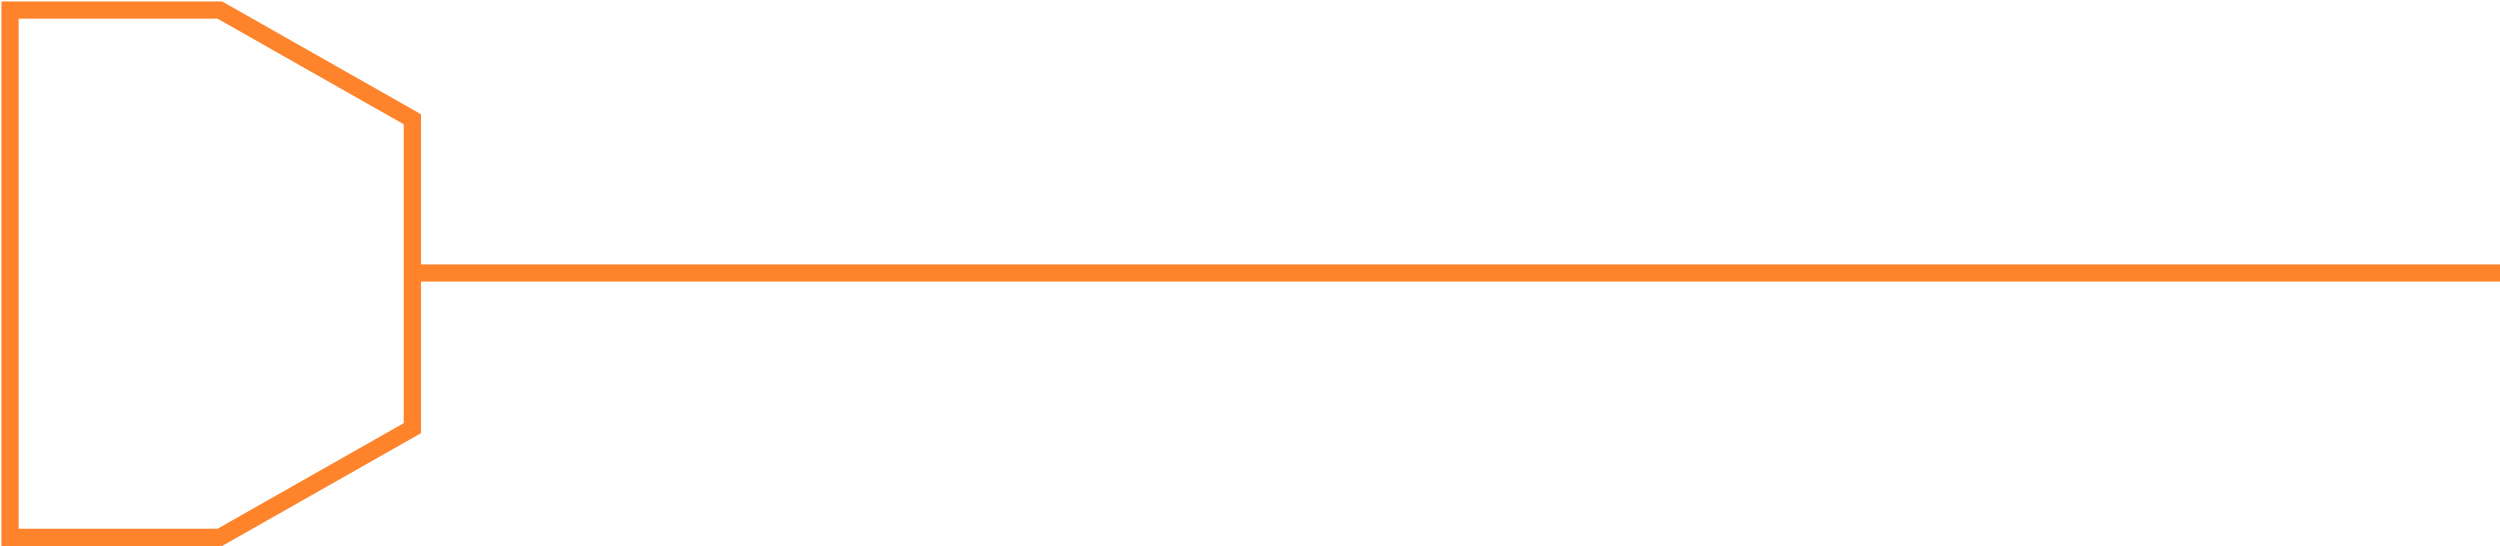 <?xml version="1.0" encoding="UTF-8"?> <svg xmlns="http://www.w3.org/2000/svg" width="870" height="190" viewBox="0 0 870 190" fill="none"> <path d="M870 95H143.5M143.5 95V41.5L76.5 3.5H3.5V187H76.5L143.5 149V95Z" stroke="#FF832A" stroke-width="6"></path> </svg> 